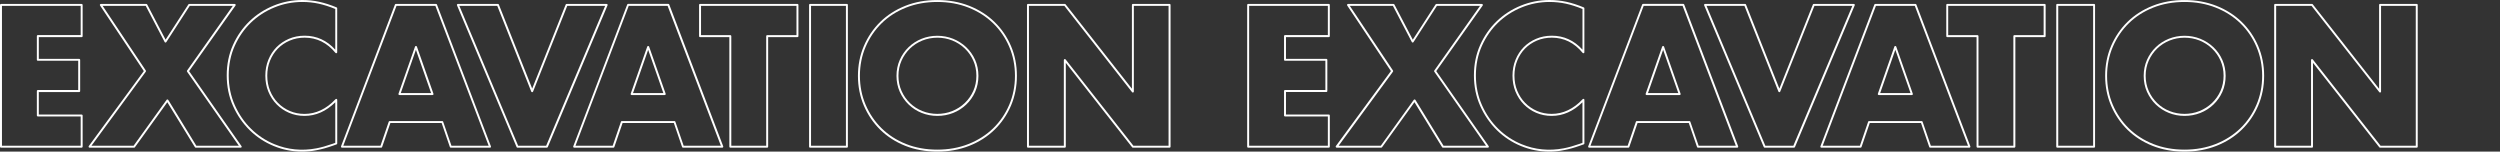 <?xml version="1.0" encoding="utf-8"?>
<!-- Generator: Adobe Illustrator 25.4.1, SVG Export Plug-In . SVG Version: 6.00 Build 0)  -->
<svg version="1.1" id="レイヤー_1" xmlns="http://www.w3.org/2000/svg" xmlns:xlink="http://www.w3.org/1999/xlink" x="0px"
	 y="0px" viewBox="0 0 738.13 44.77" style="enable-background:new 0 0 738.13 44.77;" xml:space="preserve">
<rect x="0" y="0" width="738.13" height="44.77" fill="#333333" stroke="none"/>
<style type="text/css">
	.st0{fill:#FFFFFF;}
</style>
<g>
	<path class="st0" d="M24.11,43.6H0.29C0.13,43.6,0,43.47,0,43.31V1.45C0,1.3,0.13,1.17,0.29,1.17h23.82c0.16,0,0.29,0.13,0.29,0.29
		v9.22c0,0.16-0.13,0.29-0.29,0.29H11.46v6.42h11.92c0.16,0,0.29,0.13,0.29,0.29v9.21c0,0.16-0.13,0.29-0.29,0.29H11.46v6.64h12.65
		c0.16,0,0.29,0.13,0.29,0.29v9.22C24.4,43.47,24.27,43.6,24.11,43.6z M0.58,43.02h23.24v-8.64H11.17c-0.16,0-0.29-0.13-0.29-0.29
		v-7.22c0-0.16,0.13-0.29,0.29-0.29h11.92v-8.64H11.17c-0.16,0-0.29-0.13-0.29-0.29v-7c0-0.16,0.13-0.29,0.29-0.29h12.65V1.74H0.58
		V43.02z"/>
	<path class="st0" d="M71.07,43.6H57.8c-0.1,0-0.19-0.05-0.25-0.14L49.4,30.18l-9.57,13.3c-0.05,0.07-0.14,0.12-0.24,0.12H26.44
		c-0.11,0-0.21-0.06-0.26-0.16c-0.05-0.1-0.04-0.21,0.02-0.3l16.26-22.15L29.53,1.62c-0.06-0.09-0.07-0.2-0.01-0.3
		c0.05-0.09,0.15-0.15,0.25-0.15H43.2c0.11,0,0.21,0.06,0.26,0.15l5.43,10.39L55.62,1.3c0.05-0.08,0.14-0.13,0.24-0.13H69.3
		c0.11,0,0.21,0.06,0.26,0.16s0.04,0.21-0.02,0.3L55.83,21l15.48,22.15c0.06,0.09,0.07,0.2,0.02,0.3
		C71.28,43.54,71.18,43.6,71.07,43.6z M57.96,43.02h12.55L55.23,21.16c-0.07-0.1-0.07-0.23,0-0.33l13.5-19.09H56.02l-6.91,10.69
		c-0.06,0.09-0.17,0.13-0.26,0.13c-0.1,0-0.2-0.06-0.24-0.15L43.03,1.74H30.31l12.75,19.09c0.07,0.1,0.06,0.23-0.01,0.33
		L27.01,43.02h12.44l9.74-13.54c0.06-0.08,0.13-0.12,0.25-0.12c0.1,0,0.19,0.06,0.24,0.14L57.96,43.02z"/>
	<path class="st0" d="M89.22,44.77c-2.91,0-5.74-0.56-8.41-1.66c-2.67-1.1-5.05-2.67-7.09-4.67c-2.03-2-3.69-4.4-4.92-7.14
		c-1.23-2.74-1.86-5.78-1.86-9.03s0.62-6.27,1.83-8.97c1.21-2.71,2.86-5.07,4.89-7.03s4.43-3.51,7.11-4.61S86.33,0,89.28,0
		c1.68,0,3.35,0.18,4.97,0.53s3.34,0.91,5.13,1.65c0.11,0.04,0.18,0.15,0.18,0.27v12.99c0,0.12-0.08,0.23-0.19,0.27
		c-0.11,0.04-0.24,0.01-0.32-0.09c-2.45-2.99-5.51-4.5-9.1-4.5c-1.58,0-3.06,0.29-4.41,0.87c-1.35,0.57-2.52,1.37-3.49,2.35
		c-0.97,0.99-1.74,2.18-2.3,3.54c-0.56,1.36-0.84,2.86-0.84,4.44c0,1.62,0.28,3.14,0.84,4.5s1.34,2.57,2.33,3.57
		c0.99,1.01,2.16,1.8,3.49,2.38c1.33,0.57,2.78,0.86,4.33,0.86c3.38,0,6.47-1.46,9.17-4.35c0.08-0.09,0.21-0.12,0.32-0.07
		c0.11,0.04,0.18,0.15,0.18,0.27v12.88c0,0.12-0.08,0.23-0.19,0.27l-1.11,0.39c-1.68,0.6-3.26,1.04-4.7,1.31
		C92.1,44.63,90.64,44.77,89.22,44.77z M89.28,0.58c-2.87,0-5.66,0.54-8.27,1.62c-2.62,1.07-4.95,2.58-6.93,4.49
		s-3.58,4.21-4.77,6.85c-1.18,2.63-1.78,5.57-1.78,8.74s0.61,6.12,1.81,8.79c1.2,2.68,2.81,5.02,4.8,6.96
		c1.98,1.95,4.3,3.48,6.9,4.55c3.87,1.6,8.08,2.04,12.41,1.21c1.41-0.27,2.97-0.71,4.62-1.29l0.92-0.32V30.2
		c-2.7,2.67-5.75,4.02-9.09,4.02c-1.62,0-3.16-0.31-4.56-0.91c-1.4-0.6-2.63-1.45-3.67-2.51s-1.86-2.32-2.45-3.76
		c-0.59-1.43-0.88-3.02-0.88-4.72c0-1.66,0.3-3.23,0.88-4.66c0.58-1.43,1.4-2.69,2.42-3.73s2.26-1.87,3.67-2.48
		c1.42-0.61,2.98-0.91,4.64-0.91c3.53,0,6.56,1.38,9.04,4.12V2.65c-1.69-0.69-3.32-1.21-4.85-1.55C92.55,0.75,90.92,0.58,89.28,0.58
		z"/>
	<path class="st0" d="M144.69,43.6h-11.6c-0.12,0-0.23-0.08-0.27-0.2l-2.43-7.08h-15.13l-2.43,7.08c-0.04,0.12-0.15,0.2-0.27,0.2
		h-11.6c-0.09,0-0.18-0.05-0.24-0.13c-0.05-0.08-0.07-0.18-0.03-0.27L116.6,1.35c0.04-0.11,0.15-0.19,0.27-0.19h11.88
		c0.12,0,0.23,0.07,0.27,0.19l15.93,41.86c0.03,0.09,0.02,0.19-0.03,0.27C144.87,43.56,144.78,43.6,144.69,43.6z M133.29,43.02
		h10.98L128.55,1.74h-11.48l-15.71,41.28h10.98l2.43-7.08c0.04-0.12,0.15-0.2,0.27-0.2h15.54c0.12,0,0.23,0.08,0.27,0.2
		L133.29,43.02z M127.7,28.06h-9.77c-0.09,0-0.18-0.05-0.24-0.12c-0.05-0.08-0.07-0.17-0.04-0.26l4.89-13.93
		c0.08-0.23,0.46-0.23,0.55,0l4.89,13.93c0.03,0.09,0.02,0.19-0.04,0.26C127.88,28.01,127.79,28.06,127.7,28.06z M118.33,27.48h8.95
		l-4.48-12.77L118.33,27.48z"/>
	<path class="st0" d="M161.45,43.6h-8.66c-0.12,0-0.22-0.07-0.27-0.18l-17.6-41.86c-0.04-0.09-0.03-0.19,0.03-0.27
		c0.05-0.08,0.14-0.13,0.24-0.13h11.83c0.12,0,0.23,0.07,0.27,0.18l9.84,24.81l9.89-24.81c0.04-0.11,0.15-0.18,0.27-0.18h11.83
		c0.1,0,0.19,0.05,0.24,0.13s0.06,0.18,0.03,0.27l-17.65,41.86C161.67,43.53,161.57,43.6,161.45,43.6z M152.98,43.02h8.28
		l17.41-41.28h-11.19l-10.09,25.3c-0.04,0.11-0.15,0.18-0.27,0.18l0,0c-0.12,0-0.23-0.07-0.27-0.18l-10.03-25.3h-11.19L152.98,43.02
		z"/>
	<path class="st0" d="M213.25,43.6h-11.6c-0.12,0-0.23-0.08-0.27-0.2l-2.43-7.08h-15.13l-2.43,7.08c-0.04,0.12-0.15,0.2-0.27,0.2
		h-11.6c-0.09,0-0.18-0.05-0.24-0.13c-0.05-0.08-0.07-0.18-0.03-0.27l15.93-41.86c0.04-0.11,0.15-0.19,0.27-0.19h11.88
		c0.12,0,0.23,0.07,0.27,0.19l15.93,41.86c0.03,0.09,0.02,0.19-0.03,0.27C213.43,43.56,213.34,43.6,213.25,43.6z M201.85,43.02
		h10.98L197.11,1.74h-11.48l-15.71,41.28h10.98l2.43-7.08c0.04-0.12,0.15-0.2,0.27-0.2h15.54c0.12,0,0.23,0.08,0.27,0.2
		L201.85,43.02z M196.26,28.06h-9.77c-0.09,0-0.18-0.05-0.24-0.12c-0.05-0.08-0.07-0.17-0.04-0.26l4.89-13.93
		c0.08-0.23,0.46-0.23,0.55,0l4.89,13.93c0.03,0.09,0.02,0.19-0.04,0.26C196.44,28.01,196.35,28.06,196.26,28.06z M186.9,27.48h8.95
		l-4.48-12.77L186.9,27.48z"/>
	<path class="st0" d="M226.51,43.6h-10.88c-0.16,0-0.29-0.13-0.29-0.29V10.96h-8.65c-0.16,0-0.29-0.13-0.29-0.29V1.45
		c0-0.16,0.13-0.29,0.29-0.29h28.76c0.16,0,0.29,0.13,0.29,0.29v9.22c0,0.16-0.13,0.29-0.29,0.29h-8.65v32.35
		C226.8,43.47,226.67,43.6,226.51,43.6z M215.92,43.02h10.3V10.67c0-0.16,0.13-0.29,0.29-0.29h8.65V1.74h-28.18v8.64h8.65
		c0.16,0,0.29,0.13,0.29,0.29L215.92,43.02L215.92,43.02z"/>
	<path class="st0" d="M250.05,43.6h-10.88c-0.16,0-0.29-0.13-0.29-0.29V1.45c0-0.16,0.13-0.29,0.29-0.29h10.88
		c0.16,0,0.29,0.13,0.29,0.29v41.86C250.34,43.47,250.21,43.6,250.05,43.6z M239.46,43.02h10.3V1.74h-10.3V43.02z"/>
	<path class="st0" d="M276.75,44.77c-3.42,0-6.61-0.58-9.46-1.71c-2.86-1.14-5.34-2.74-7.4-4.75c-2.05-2.02-3.68-4.41-4.84-7.12
		s-1.74-5.67-1.74-8.8s0.59-6.1,1.74-8.8c1.16-2.71,2.78-5.1,4.84-7.12c2.05-2.01,4.54-3.61,7.4-4.75c2.85-1.14,6.04-1.71,9.46-1.71
		c3.39,0,6.56,0.58,9.43,1.71c2.87,1.14,5.38,2.74,7.45,4.75s3.71,4.41,4.87,7.12s1.74,5.67,1.74,8.8s-0.59,6.09-1.74,8.8
		c-1.16,2.71-2.79,5.1-4.87,7.12c-2.07,2.02-4.58,3.62-7.45,4.75C283.31,44.19,280.14,44.77,276.75,44.77z M276.75,0.58
		c-3.35,0-6.46,0.56-9.25,1.67s-5.21,2.67-7.2,4.63c-2,1.96-3.58,4.29-4.71,6.93c-1.13,2.63-1.7,5.52-1.7,8.57s0.57,5.94,1.7,8.57
		c1.13,2.64,2.71,4.97,4.71,6.93s4.42,3.52,7.2,4.63c2.79,1.11,5.9,1.67,9.25,1.67c3.31,0,6.42-0.56,9.22-1.67
		c2.8-1.11,5.24-2.67,7.26-4.63c2.02-1.96,3.61-4.29,4.74-6.93s1.7-5.52,1.7-8.57s-0.57-5.94-1.7-8.57
		c-1.13-2.64-2.72-4.97-4.74-6.93s-4.46-3.52-7.26-4.63C283.17,1.14,280.07,0.58,276.75,0.58z M276.75,34.22
		c-1.62,0-3.18-0.3-4.63-0.88s-2.74-1.42-3.84-2.47c-1.09-1.05-1.97-2.32-2.62-3.75c-0.64-1.44-0.97-3.03-0.97-4.73
		s0.33-3.29,0.97-4.73c0.64-1.43,1.52-2.7,2.62-3.75c1.1-1.06,2.39-1.89,3.84-2.47c2.9-1.17,6.36-1.17,9.27,0
		c1.45,0.58,2.75,1.42,3.87,2.47c1.11,1.06,2,2.32,2.65,3.76c0.64,1.44,0.97,3.03,0.97,4.73s-0.33,3.29-0.97,4.73l0,0
		c-0.64,1.44-1.53,2.7-2.65,3.76c-1.11,1.06-2.41,1.89-3.87,2.47C279.94,33.93,278.38,34.22,276.75,34.22z M276.75,11.13
		c-1.55,0-3.03,0.28-4.42,0.84c-1.38,0.56-2.61,1.35-3.65,2.35c-1.04,1.01-1.88,2.21-2.49,3.57s-0.92,2.87-0.92,4.49
		s0.31,3.13,0.92,4.49c0.61,1.37,1.45,2.57,2.49,3.57c1.04,1.01,2.27,1.8,3.65,2.35c2.76,1.11,6.07,1.11,8.83,0
		c1.38-0.56,2.62-1.35,3.68-2.36c1.06-1,1.9-2.21,2.52-3.57l0,0c0.61-1.36,0.92-2.87,0.92-4.49s-0.31-3.13-0.92-4.49
		c-0.61-1.37-1.46-2.57-2.52-3.57c-1.06-1.01-2.3-1.8-3.68-2.36C279.79,11.41,278.3,11.13,276.75,11.13z"/>
	<path class="st0" d="M345.32,43.6h-10.83c-0.09,0-0.17-0.04-0.23-0.11l-19.58-24.93v24.75c0,0.16-0.13,0.29-0.29,0.29h-10.88
		c-0.16,0-0.29-0.13-0.29-0.29V1.45c0-0.16,0.13-0.29,0.29-0.29h10.88c0.09,0,0.17,0.04,0.23,0.11L334.2,26.2V1.45
		c0-0.16,0.13-0.29,0.29-0.29h10.83c0.16,0,0.29,0.13,0.29,0.29v41.86C345.61,43.47,345.48,43.6,345.32,43.6z M334.63,43.02h10.39
		V1.74h-10.25v25.3c0,0.12-0.08,0.23-0.2,0.27c-0.12,0.04-0.25,0-0.32-0.09l-20-25.48H303.8v41.28h10.3v-25.3
		c0-0.12,0.08-0.23,0.2-0.27c0.11-0.04,0.25,0,0.32,0.09L334.63,43.02z"/>
	<path class="st0" d="M392.34,43.6h-23.82c-0.16,0-0.29-0.13-0.29-0.29V1.45c0-0.16,0.13-0.29,0.29-0.29h23.82
		c0.16,0,0.29,0.13,0.29,0.29v9.22c0,0.16-0.13,0.29-0.29,0.29h-12.65v6.42h11.92c0.16,0,0.29,0.13,0.29,0.29v9.21
		c0,0.16-0.13,0.29-0.29,0.29h-11.92v6.64h12.65c0.16,0,0.29,0.13,0.29,0.29v9.22C392.63,43.47,392.5,43.6,392.34,43.6z
		 M368.81,43.02h23.24v-8.64H379.4c-0.16,0-0.29-0.13-0.29-0.29v-7.22c0-0.16,0.13-0.29,0.29-0.29h11.92v-8.64H379.4
		c-0.16,0-0.29-0.13-0.29-0.29v-7c0-0.16,0.13-0.29,0.29-0.29h12.65V1.74h-23.24V43.02z"/>
	<path class="st0" d="M439.3,43.6h-13.27c-0.1,0-0.19-0.05-0.25-0.14l-8.16-13.29l-9.57,13.3c-0.05,0.07-0.14,0.12-0.24,0.12h-13.16
		c-0.11,0-0.21-0.06-0.26-0.16c-0.05-0.1-0.04-0.21,0.02-0.3l16.26-22.15L397.76,1.62c-0.06-0.09-0.07-0.2-0.01-0.3
		c0.05-0.09,0.15-0.15,0.26-0.15h13.43c0.11,0,0.21,0.06,0.26,0.15l5.43,10.39l6.73-10.41c0.05-0.08,0.14-0.13,0.24-0.13h13.43
		c0.11,0,0.21,0.06,0.26,0.16s0.04,0.21-0.02,0.3L424.06,21l15.48,22.15c0.06,0.09,0.07,0.2,0.02,0.3
		C439.51,43.54,439.41,43.6,439.3,43.6z M426.2,43.02h12.55l-15.28-21.86c-0.07-0.1-0.07-0.23,0-0.33l13.5-19.09h-12.72l-6.91,10.69
		c-0.06,0.09-0.15,0.13-0.26,0.13c-0.1,0-0.2-0.06-0.24-0.15l-5.58-10.67h-12.72l12.75,19.09c0.07,0.1,0.06,0.23-0.01,0.33
		l-16.04,21.86h12.44l9.74-13.54c0.06-0.08,0.16-0.12,0.25-0.12c0.1,0,0.19,0.06,0.24,0.14L426.2,43.02z"/>
	<path class="st0" d="M457.46,44.77c-2.91,0-5.74-0.56-8.41-1.66s-5.05-2.67-7.09-4.67c-2.03-2-3.69-4.4-4.92-7.14
		c-1.23-2.74-1.86-5.78-1.86-9.03s0.62-6.27,1.83-8.97c1.21-2.71,2.86-5.07,4.89-7.03c2.03-1.96,4.43-3.51,7.11-4.61
		C451.7,0.56,454.55,0,457.5,0c1.68,0,3.35,0.18,4.98,0.53c1.62,0.35,3.34,0.91,5.13,1.65c0.11,0.04,0.18,0.15,0.18,0.27v12.99
		c0,0.12-0.08,0.23-0.19,0.27c-0.11,0.04-0.24,0.01-0.32-0.09c-2.45-2.99-5.51-4.5-9.1-4.5c-1.58,0-3.06,0.29-4.41,0.86
		c-1.35,0.58-2.52,1.37-3.49,2.35c-0.97,0.99-1.74,2.18-2.3,3.54c-0.56,1.36-0.84,2.86-0.84,4.44c0,1.62,0.28,3.14,0.84,4.5
		s1.34,2.57,2.33,3.57c0.99,1.01,2.16,1.81,3.49,2.38s2.78,0.86,4.33,0.86c3.38,0,6.46-1.46,9.17-4.35
		c0.08-0.09,0.21-0.11,0.32-0.07c0.11,0.04,0.18,0.15,0.18,0.27v12.88c0,0.12-0.08,0.23-0.19,0.27l-1.11,0.39
		c-1.68,0.6-3.26,1.04-4.71,1.31C460.33,44.63,458.87,44.77,457.46,44.77z M457.51,0.58c-2.87,0-5.66,0.54-8.27,1.62
		c-2.62,1.07-4.95,2.58-6.93,4.49c-1.98,1.91-3.58,4.21-4.77,6.85c-1.18,2.63-1.78,5.57-1.78,8.74s0.61,6.12,1.81,8.79
		c1.2,2.68,2.81,5.02,4.8,6.96c1.98,1.95,4.3,3.48,6.9,4.55c3.87,1.6,8.08,2.04,12.41,1.21c1.41-0.27,2.97-0.71,4.62-1.29l0.92-0.32
		V30.2c-2.7,2.67-5.76,4.02-9.09,4.02c-1.62,0-3.16-0.31-4.56-0.91s-2.63-1.45-3.67-2.51s-1.86-2.32-2.45-3.76
		c-0.59-1.43-0.88-3.02-0.88-4.72c0-1.66,0.3-3.23,0.88-4.66c0.58-1.43,1.4-2.69,2.42-3.73c1.02-1.04,2.26-1.87,3.68-2.48
		c1.42-0.61,2.98-0.91,4.64-0.91c3.53,0,6.56,1.38,9.04,4.12V2.65c-1.69-0.69-3.32-1.21-4.85-1.55
		C460.78,0.75,459.15,0.58,457.51,0.58z"/>
	<path class="st0" d="M512.92,43.6h-11.6c-0.12,0-0.23-0.08-0.27-0.2l-2.43-7.08h-15.13l-2.43,7.08c-0.04,0.12-0.15,0.2-0.27,0.2
		h-11.6c-0.09,0-0.18-0.05-0.24-0.13c-0.05-0.08-0.07-0.18-0.03-0.27l15.93-41.86c0.04-0.11,0.15-0.19,0.27-0.19H497
		c0.12,0,0.23,0.07,0.27,0.19L513.2,43.2c0.03,0.09,0.02,0.19-0.03,0.27C513.1,43.56,513.01,43.6,512.92,43.6z M501.52,43.02h10.98
		L496.79,1.74H485.3l-15.71,41.28h10.98l2.43-7.08c0.04-0.12,0.15-0.2,0.27-0.2h15.54c0.12,0,0.23,0.08,0.27,0.2L501.52,43.02z
		 M495.93,28.06h-9.77c-0.09,0-0.18-0.05-0.24-0.12c-0.05-0.08-0.07-0.17-0.04-0.26l4.88-13.93c0.08-0.23,0.47-0.23,0.55,0
		l4.89,13.93c0.03,0.09,0.02,0.19-0.04,0.26C496.11,28.01,496.02,28.06,495.93,28.06z M486.57,27.48h8.95l-4.48-12.77L486.57,27.48z
		"/>
	<path class="st0" d="M529.68,43.6h-8.66c-0.12,0-0.22-0.07-0.27-0.18l-17.6-41.86c-0.04-0.09-0.03-0.19,0.03-0.27
		c0.05-0.08,0.14-0.13,0.24-0.13h11.83c0.12,0,0.22,0.07,0.27,0.18l9.84,24.81l9.89-24.81c0.04-0.11,0.15-0.18,0.27-0.18h11.83
		c0.1,0,0.19,0.05,0.24,0.13s0.06,0.18,0.03,0.27l-17.65,41.86C529.9,43.53,529.8,43.6,529.68,43.6z M521.21,43.02h8.28L546.9,1.74
		h-11.19l-10.09,25.3c-0.04,0.11-0.15,0.18-0.27,0.18l0,0c-0.12,0-0.22-0.07-0.27-0.18l-10.03-25.3h-11.19L521.21,43.02z"/>
	<path class="st0" d="M581.48,43.6h-11.6c-0.12,0-0.23-0.08-0.27-0.2l-2.43-7.08h-15.13l-2.43,7.08c-0.04,0.12-0.15,0.2-0.27,0.2
		h-11.6c-0.09,0-0.18-0.05-0.24-0.13c-0.05-0.08-0.07-0.18-0.03-0.27L553.4,1.35c0.04-0.11,0.15-0.19,0.27-0.19h11.88
		c0.12,0,0.23,0.07,0.27,0.19l15.93,41.86c0.03,0.09,0.02,0.19-0.03,0.27C581.66,43.56,581.57,43.6,581.48,43.6z M570.08,43.02
		h10.98L565.35,1.74h-11.48l-15.71,41.28h10.98l2.43-7.08c0.04-0.12,0.15-0.2,0.27-0.2h15.54c0.12,0,0.23,0.08,0.27,0.2
		L570.08,43.02z M564.49,28.06h-9.77c-0.09,0-0.18-0.05-0.24-0.12c-0.05-0.08-0.07-0.17-0.04-0.26l4.88-13.93
		c0.08-0.23,0.47-0.23,0.55,0l4.89,13.93c0.03,0.09,0.02,0.19-0.04,0.26C564.67,28.01,564.58,28.06,564.49,28.06z M555.13,27.48
		h8.95l-4.48-12.77L555.13,27.48z"/>
	<path class="st0" d="M594.75,43.6h-10.88c-0.16,0-0.29-0.13-0.29-0.29V10.96h-8.65c-0.16,0-0.29-0.13-0.29-0.29V1.45
		c0-0.16,0.13-0.29,0.29-0.29h28.76c0.16,0,0.29,0.13,0.29,0.29v9.22c0,0.16-0.13,0.29-0.29,0.29h-8.65v32.35
		C595.03,43.47,594.9,43.6,594.75,43.6z M584.15,43.02h10.3V10.67c0-0.16,0.13-0.29,0.29-0.29h8.65V1.74h-28.18v8.64h8.65
		c0.16,0,0.29,0.13,0.29,0.29V43.02z"/>
	<path class="st0" d="M618.28,43.6H607.4c-0.16,0-0.29-0.13-0.29-0.29V1.45c0-0.16,0.13-0.29,0.29-0.29h10.88
		c0.16,0,0.29,0.13,0.29,0.29v41.86C618.57,43.47,618.44,43.6,618.28,43.6z M607.69,43.02H618V1.74h-10.3v41.28H607.69z"/>
	<path class="st0" d="M644.99,44.77c-3.42,0-6.61-0.58-9.46-1.71c-2.86-1.14-5.34-2.74-7.4-4.75c-2.05-2.02-3.68-4.41-4.84-7.12
		c-1.16-2.71-1.74-5.67-1.74-8.8s0.59-6.1,1.74-8.8c1.16-2.7,2.78-5.1,4.84-7.12c2.05-2.01,4.54-3.61,7.4-4.75
		c2.85-1.14,6.04-1.71,9.46-1.71c3.39,0,6.56,0.58,9.43,1.71c2.87,1.14,5.38,2.74,7.45,4.75c2.07,2.02,3.71,4.41,4.87,7.12
		s1.75,5.67,1.75,8.8s-0.59,6.09-1.75,8.8s-2.79,5.1-4.87,7.12c-2.07,2.02-4.58,3.62-7.45,4.75
		C651.55,44.19,648.37,44.77,644.99,44.77z M644.99,0.58c-3.35,0-6.46,0.56-9.25,1.67s-5.21,2.67-7.21,4.63s-3.58,4.29-4.71,6.93
		c-1.13,2.63-1.7,5.52-1.7,8.57s0.57,5.94,1.7,8.57c1.13,2.64,2.71,4.97,4.71,6.93s4.42,3.52,7.21,4.63
		c2.79,1.11,5.9,1.67,9.25,1.67c3.31,0,6.41-0.56,9.22-1.67c2.8-1.11,5.24-2.67,7.26-4.63s3.61-4.29,4.74-6.93
		c1.13-2.63,1.7-5.52,1.7-8.57s-0.57-5.94-1.7-8.57c-1.13-2.64-2.72-4.97-4.74-6.93c-2.01-1.96-4.46-3.52-7.26-4.63
		C651.4,1.14,648.3,0.58,644.99,0.58z M644.99,34.22c-1.62,0-3.18-0.3-4.63-0.88s-2.74-1.42-3.84-2.47
		c-1.09-1.06-1.97-2.32-2.62-3.75c-0.64-1.44-0.97-3.03-0.97-4.73c0-1.7,0.33-3.29,0.97-4.73c0.64-1.43,1.52-2.7,2.62-3.75
		c1.09-1.06,2.39-1.89,3.84-2.47c2.9-1.17,6.36-1.17,9.27,0c1.45,0.58,2.75,1.42,3.87,2.47c1.12,1.06,2.01,2.32,2.65,3.76
		s0.97,3.03,0.97,4.73s-0.33,3.29-0.97,4.73l0,0c-0.64,1.43-1.53,2.7-2.65,3.76c-1.11,1.06-2.41,1.89-3.87,2.47
		C648.17,33.93,646.61,34.22,644.99,34.22z M644.99,11.13c-1.55,0-3.03,0.28-4.42,0.84c-1.38,0.56-2.61,1.35-3.65,2.35
		c-1.04,1.01-1.88,2.21-2.49,3.57s-0.92,2.87-0.92,4.49s0.31,3.13,0.92,4.49c0.61,1.37,1.45,2.57,2.49,3.57
		c1.04,1.01,2.27,1.8,3.65,2.35c2.76,1.11,6.07,1.11,8.83,0c1.38-0.56,2.62-1.35,3.68-2.36s1.91-2.21,2.52-3.57
		c0.61-1.36,0.92-2.87,0.92-4.49s-0.31-3.13-0.92-4.49s-1.46-2.56-2.52-3.57s-2.3-1.8-3.68-2.36
		C648.02,11.41,646.53,11.13,644.99,11.13z"/>
	<path class="st0" d="M713.55,43.6h-10.83c-0.09,0-0.17-0.04-0.23-0.11l-19.58-24.93v24.75c0,0.16-0.13,0.29-0.29,0.29h-10.88
		c-0.16,0-0.29-0.13-0.29-0.29V1.45c0-0.16,0.13-0.29,0.29-0.29h10.88c0.09,0,0.17,0.04,0.23,0.11l19.58,24.93V1.45
		c0-0.16,0.13-0.29,0.29-0.29h10.83c0.16,0,0.29,0.13,0.29,0.29v41.86C713.84,43.47,713.71,43.6,713.55,43.6z M702.86,43.02h10.4
		V1.74h-10.25v25.3c0,0.12-0.08,0.23-0.19,0.27c-0.12,0.04-0.25,0-0.32-0.09L682.49,1.74h-10.45v41.28h10.3v-25.3
		c0-0.12,0.08-0.23,0.19-0.27c0.12-0.04,0.25,0,0.32,0.09L702.86,43.02z"/>
</g>
</svg>
